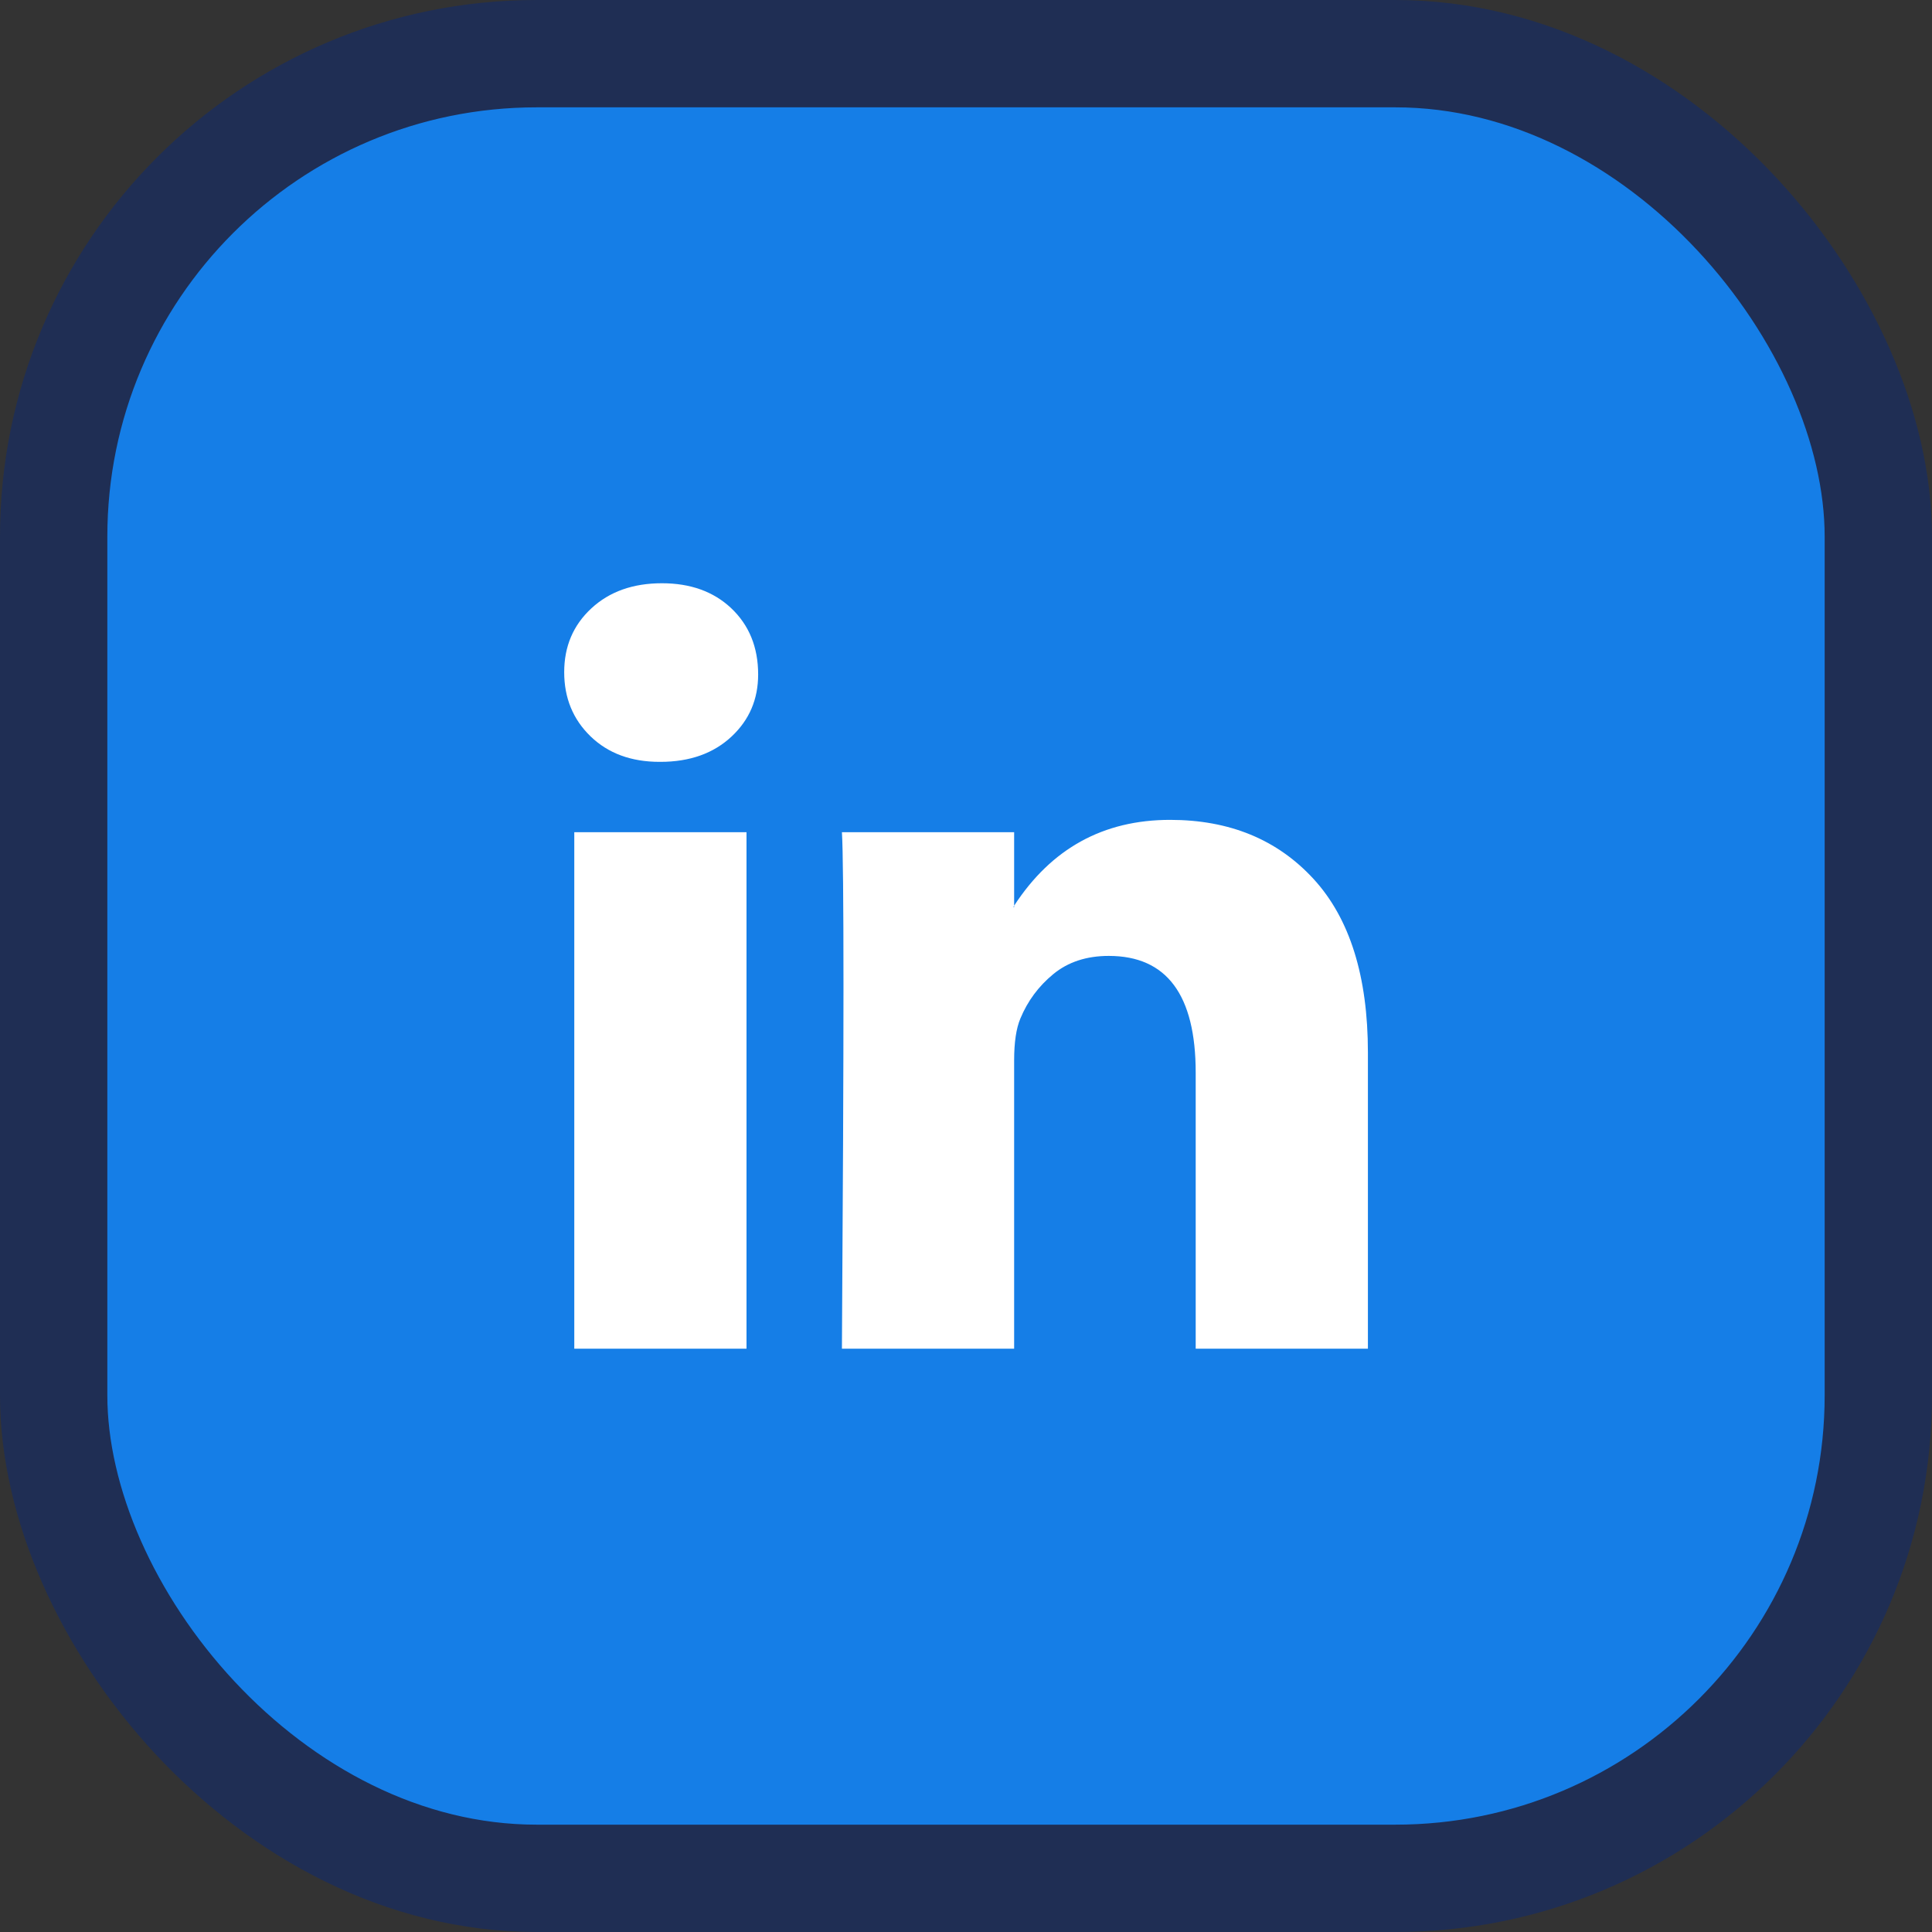<svg xmlns="http://www.w3.org/2000/svg" width="36" height="36" viewBox="0 0 36 36" fill="none"><rect x="0" y="0" width="36" height="36" fill="#333333" stroke="none"/><rect x="1" y="1" width="34" height="34" rx="9" fill="#157EE7" stroke="#1F2E54" stroke-width="2"></rect><path d="M10.513 12.525C10.513 12.045 10.681 11.649 11.019 11.336C11.356 11.024 11.794 10.868 12.334 10.868C12.864 10.868 13.293 11.022 13.621 11.329C13.958 11.646 14.127 12.059 14.127 12.568C14.127 13.029 13.963 13.413 13.635 13.721C13.298 14.038 12.854 14.196 12.305 14.196H12.291C11.761 14.196 11.332 14.038 11.004 13.721C10.677 13.404 10.513 13.005 10.513 12.525ZM10.701 25.131V15.507H13.91V25.131H10.701ZM15.688 25.131H18.897V19.757C18.897 19.421 18.936 19.162 19.013 18.979C19.148 18.653 19.352 18.377 19.627 18.151C19.902 17.925 20.246 17.812 20.66 17.812C21.74 17.812 22.28 18.538 22.28 19.988V25.131H25.489V19.613C25.489 18.192 25.151 17.114 24.477 16.379C23.802 15.644 22.911 15.277 21.802 15.277C20.559 15.277 19.591 15.81 18.897 16.876V16.905H18.883L18.897 16.876V15.507H15.688C15.707 15.815 15.717 16.77 15.717 18.374C15.717 19.978 15.707 22.23 15.688 25.131Z" fill="white"></path></svg>